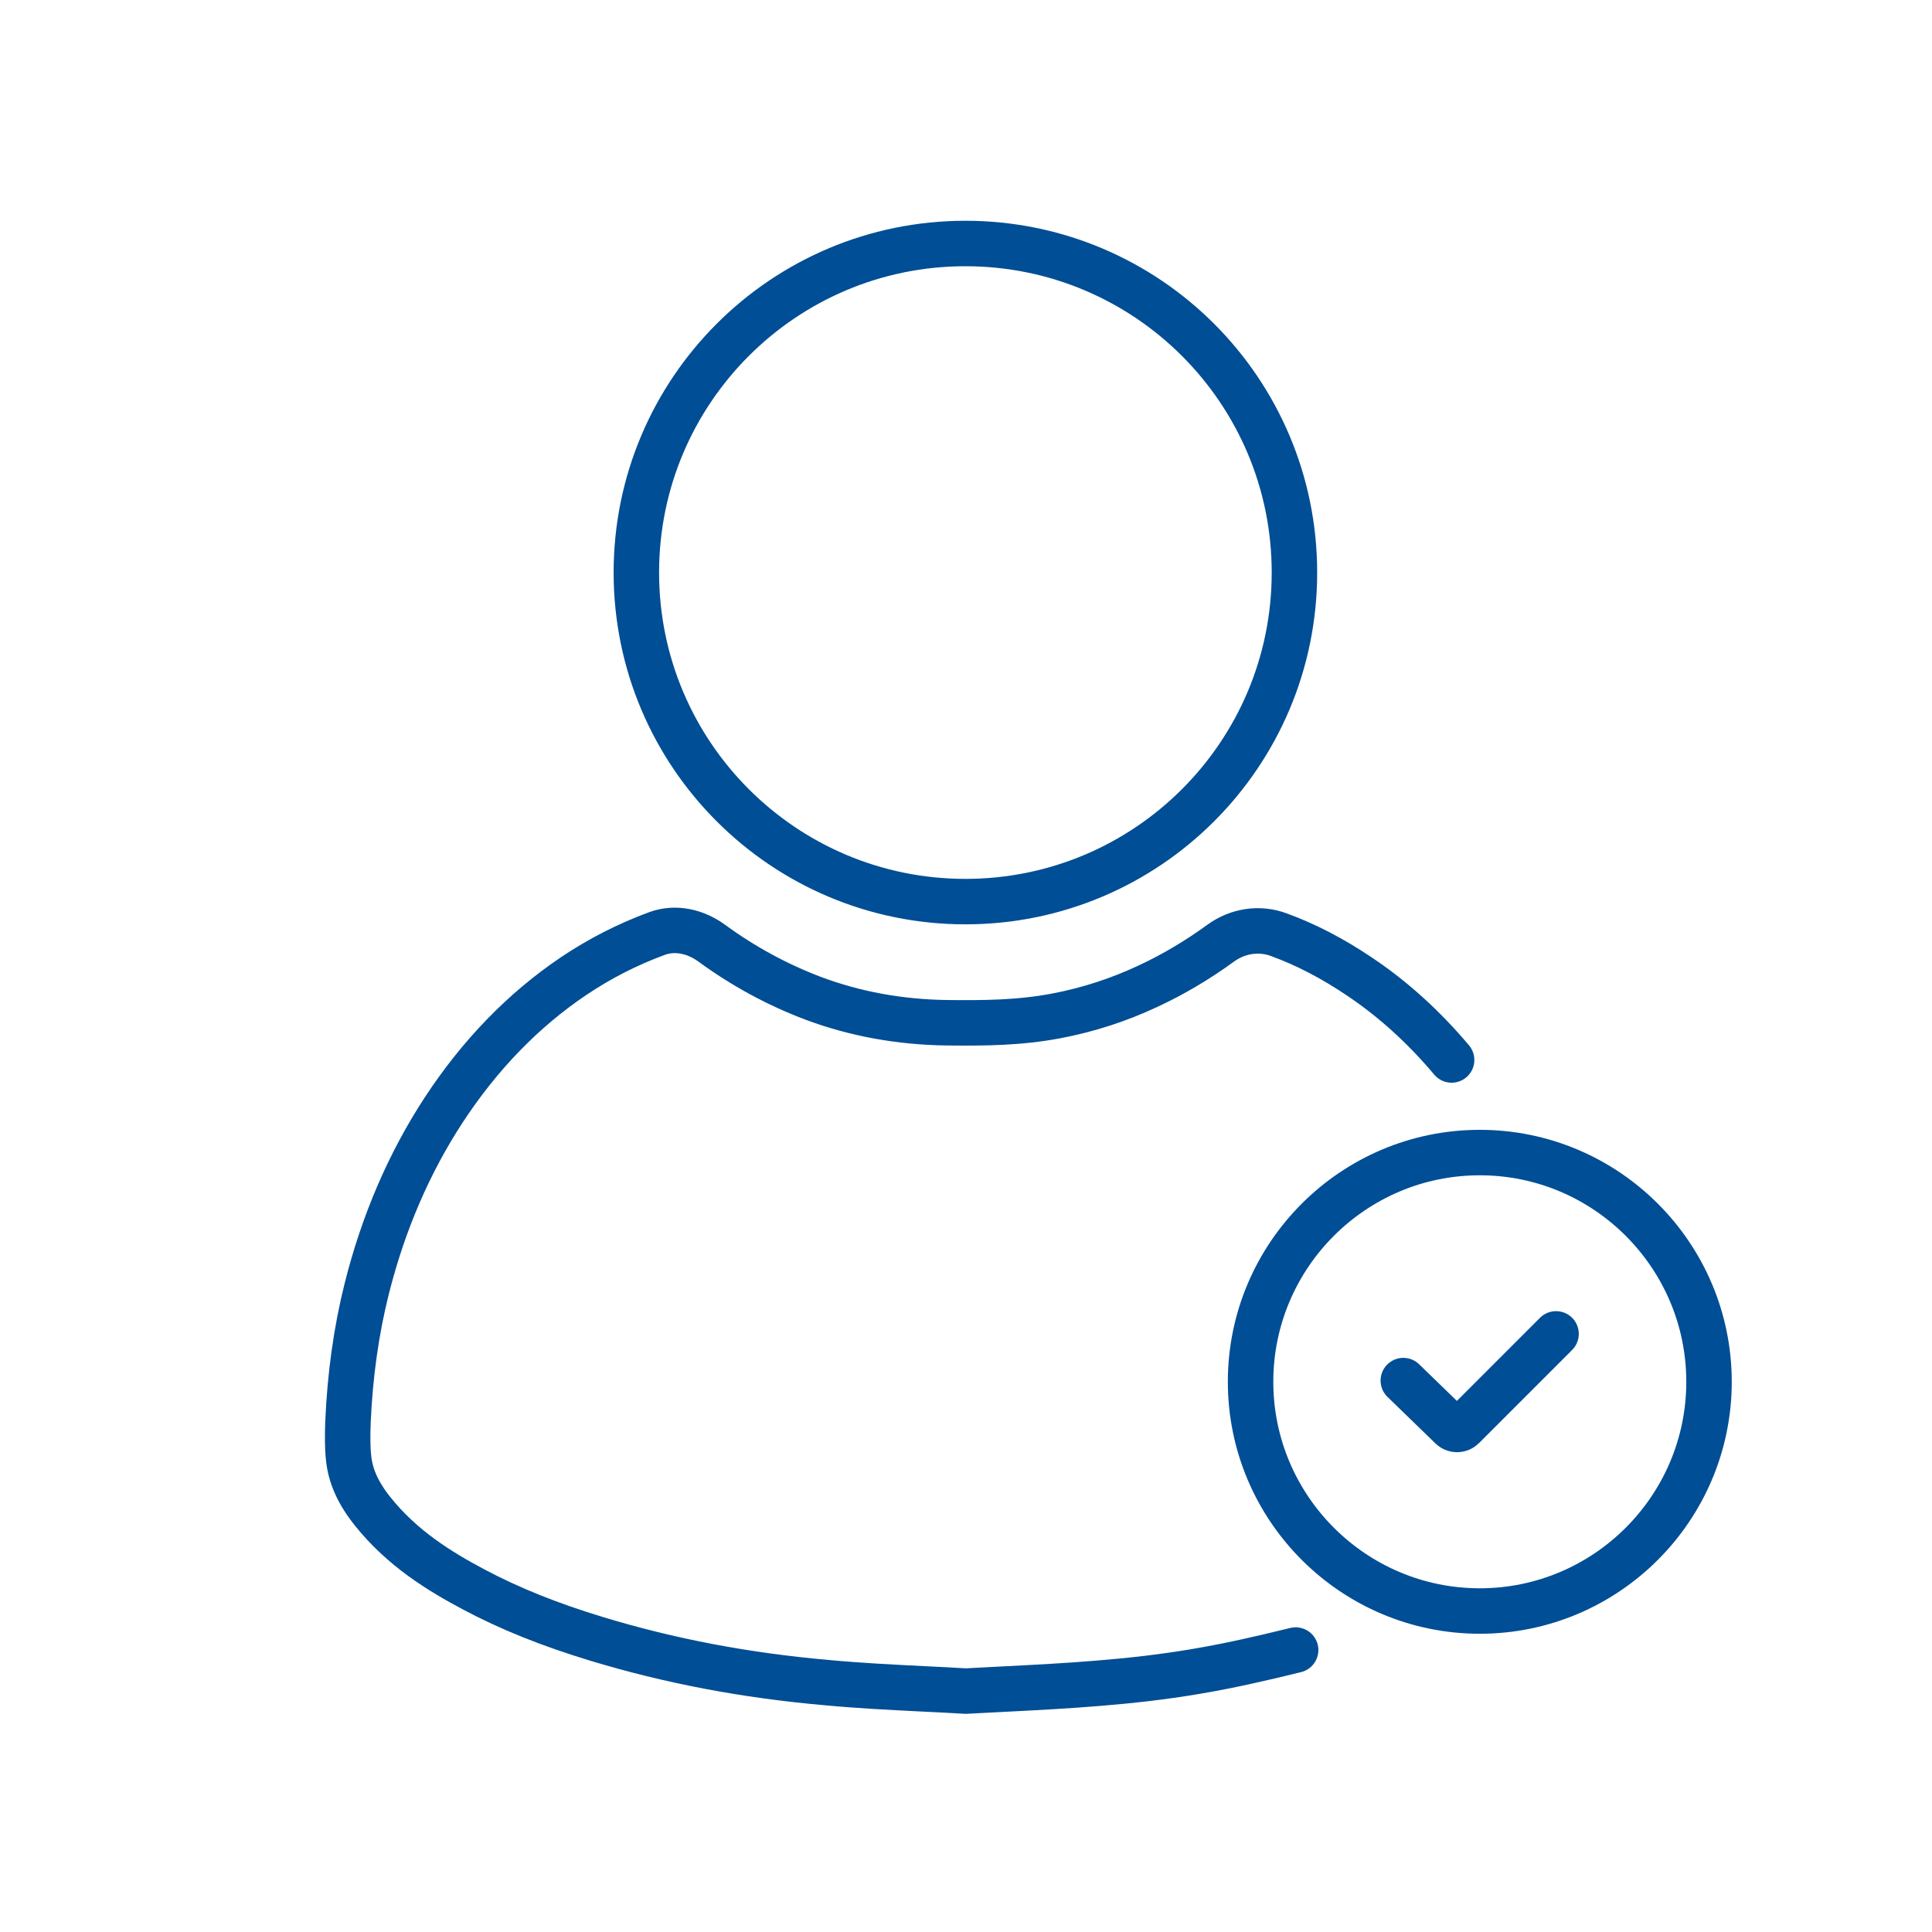<svg width="85" height="85" viewBox="0 0 85 85" fill="none" xmlns="http://www.w3.org/2000/svg">
<path d="M57.003 72.595C55.533 72.958 54.063 73.295 52.576 73.543C51.168 73.782 49.743 73.941 48.326 74.056C46.945 74.171 45.563 74.242 44.182 74.313L42.491 74.401C41.871 74.366 41.26 74.331 40.641 74.304C39.224 74.233 37.807 74.162 36.391 74.03C32.76 73.711 29.449 73.073 26.261 72.108C24.19 71.48 22.419 70.771 20.843 69.93C19.373 69.151 17.7 68.133 16.389 66.486C15.752 65.689 15.415 64.936 15.335 64.131C15.282 63.626 15.291 63.095 15.309 62.581C15.397 60.518 15.672 58.544 16.132 56.711C16.858 53.807 18 51.159 19.523 48.831C21.108 46.413 23.021 44.439 25.226 42.952C26.385 42.172 27.598 41.553 28.918 41.066C29.732 40.773 30.618 40.986 31.317 41.499C32.698 42.509 34.195 43.323 35.788 43.925C37.612 44.607 39.587 44.97 41.668 44.997C43.261 45.014 44.837 45.006 46.467 44.696C47.874 44.43 49.229 43.987 50.495 43.394C51.62 42.872 52.691 42.234 53.7 41.499C54.453 40.95 55.409 40.8 56.277 41.128C57.464 41.561 58.632 42.172 59.792 42.952C61.28 43.943 62.652 45.192 63.865 46.635M56.95 25.19C56.95 33.185 50.469 39.667 42.473 39.667C34.478 39.667 27.997 33.185 27.997 25.19C27.997 17.195 34.478 10.713 42.473 10.713C50.469 10.713 56.95 17.195 56.95 25.19Z" stroke="#004E95" stroke-width="2" stroke-miterlimit="10" stroke-linecap="round"/>
<path d="M65.105 50.708C59.544 50.708 55.02 55.232 55.02 60.793C55.02 66.353 59.544 70.878 65.105 70.878C70.665 70.878 75.19 66.353 75.19 60.793C75.19 55.232 70.665 50.708 65.105 50.708Z" stroke="#004E95" stroke-width="2" stroke-miterlimit="10" stroke-linecap="round"/>
<path d="M68.46 58.685L64.361 62.785C64.29 62.856 64.202 62.891 64.104 62.891C64.007 62.891 63.918 62.856 63.847 62.785L61.74 60.74" stroke="#004E95" stroke-width="2" stroke-miterlimit="10" stroke-linecap="round"/>
</svg>
